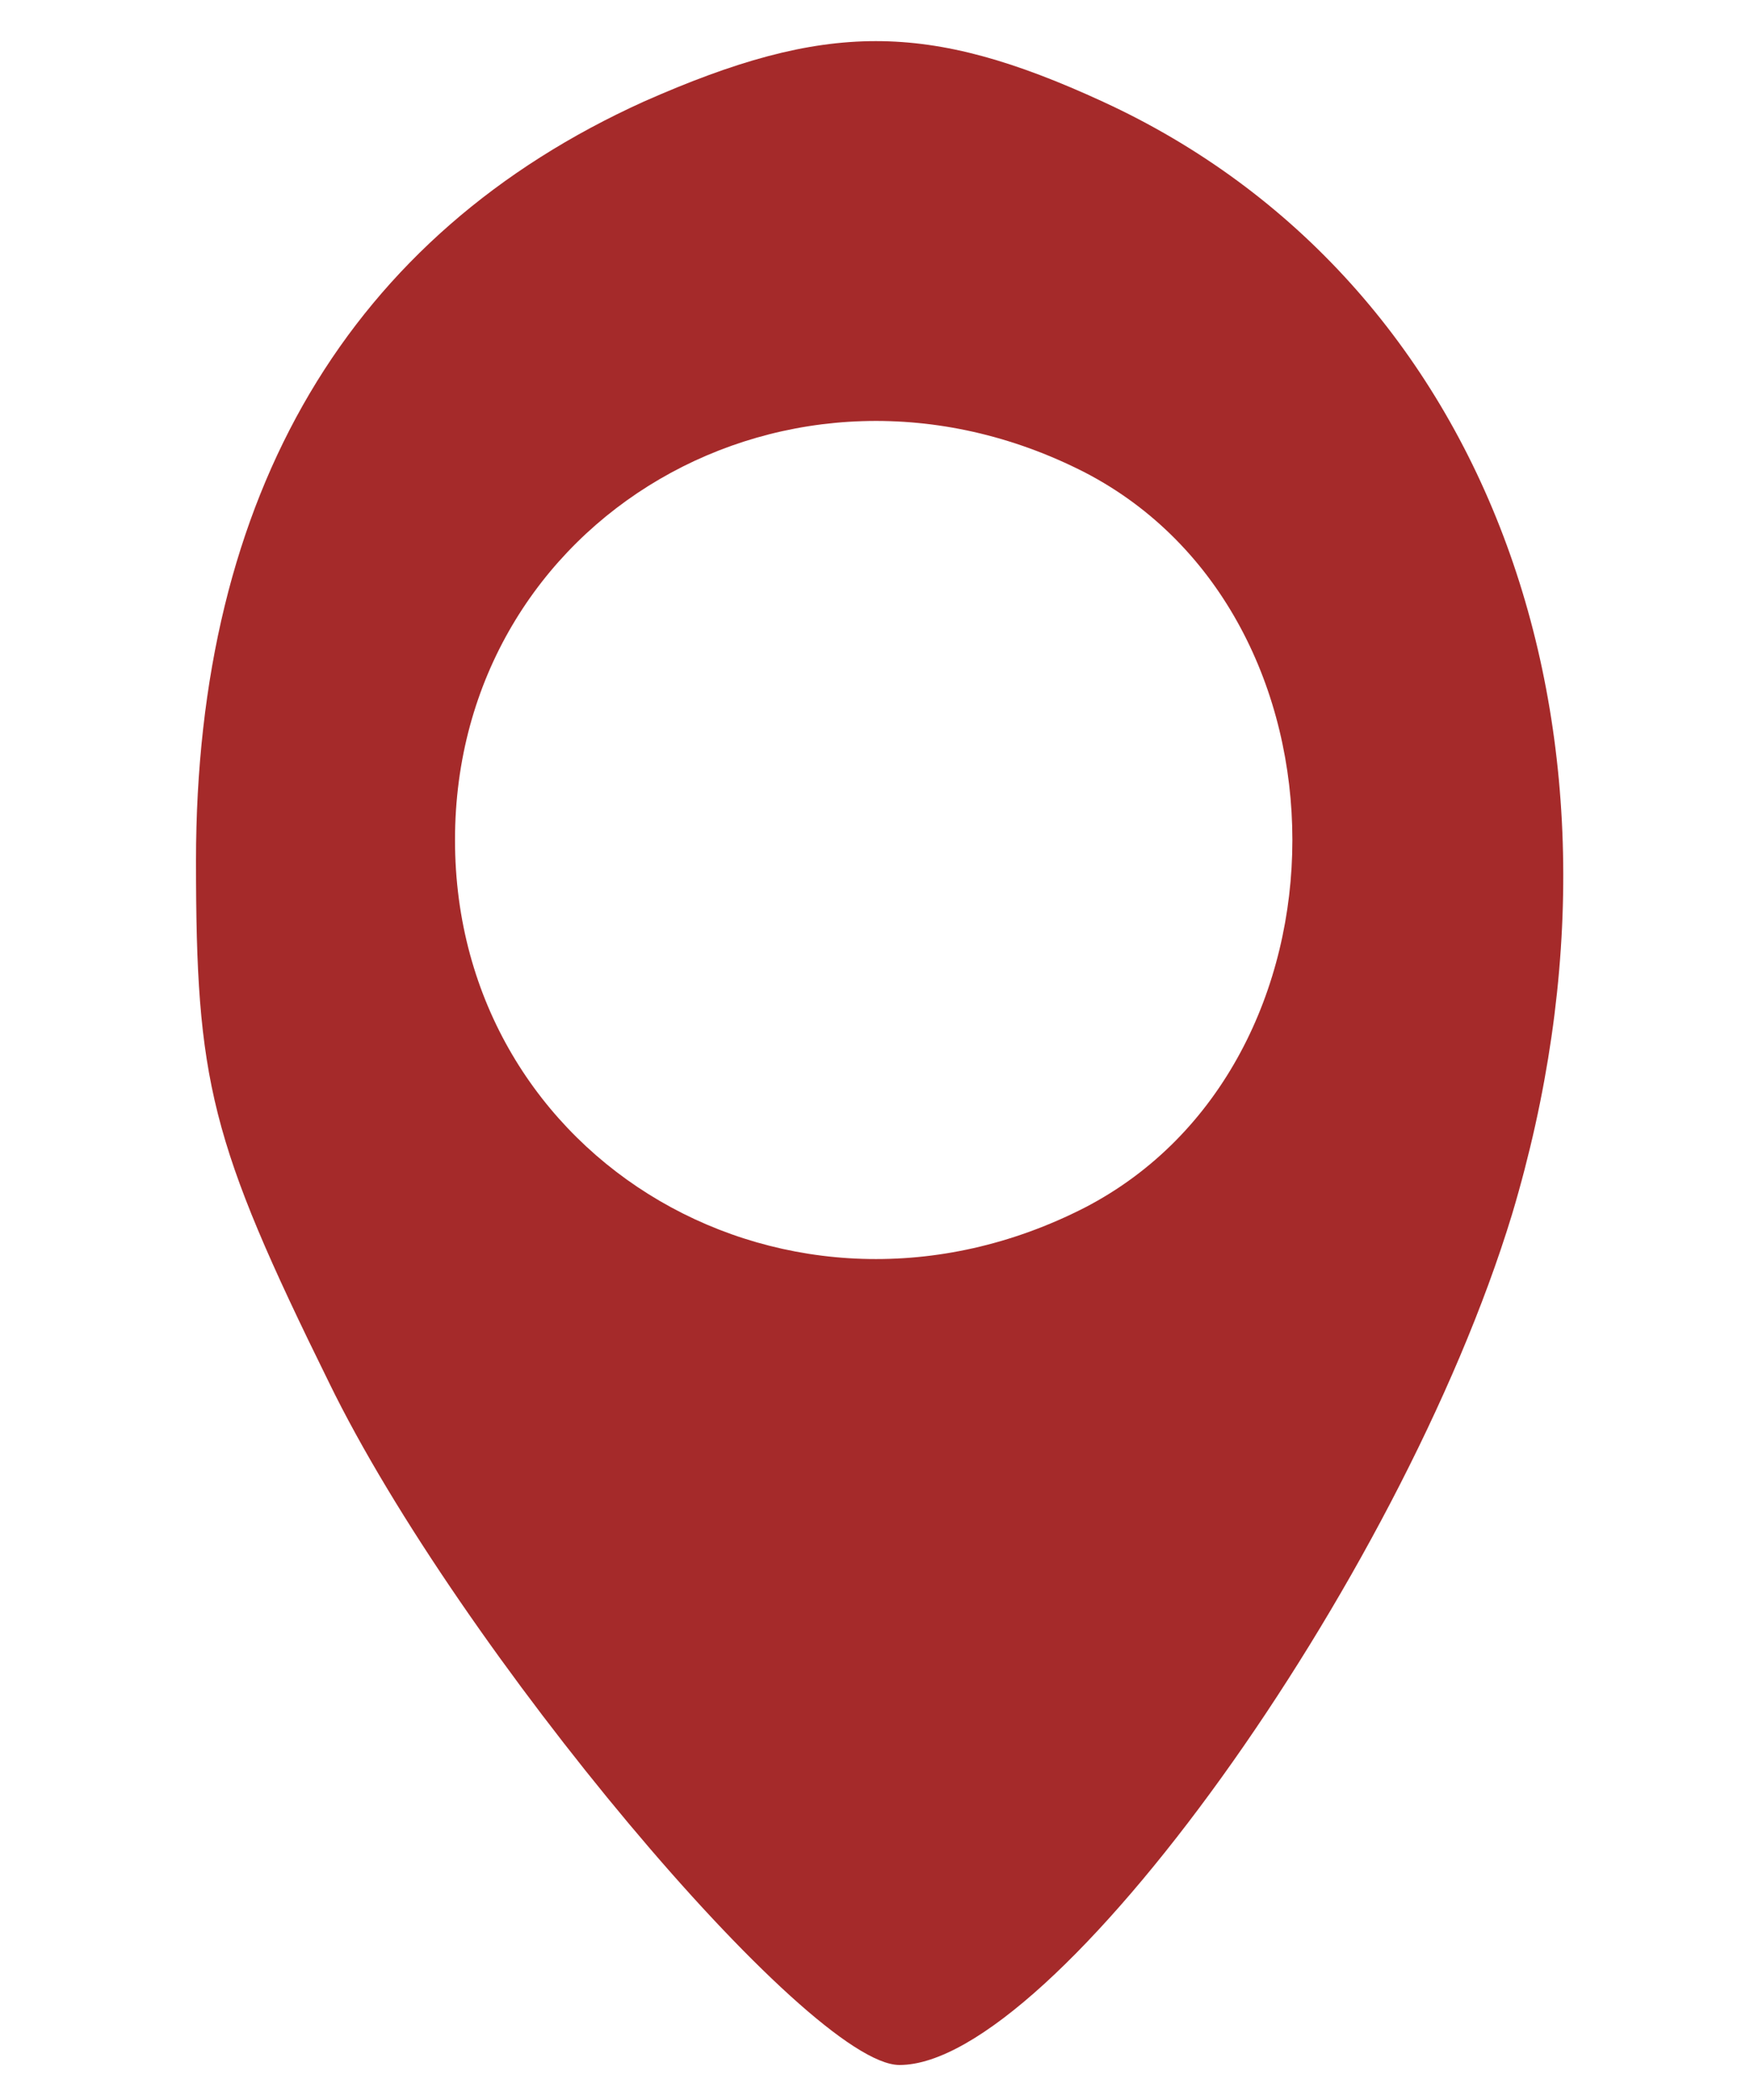<svg xmlns="http://www.w3.org/2000/svg" width="50pt" height="60pt" viewBox="0 0 50 60" preserveAspectRatio="xMidYMid meet"><g transform="translate(0,60) scale(0.1,-0.1)" fill="#a52a2a" stroke="none"><path d="M184 571 c-84 -38 -128 -112 -128 -217 0 -63 4 -80 38 -149 37 -76 137 -195 163 -195 44 0 143 138 175 243 41 137 -6 267 -117 318 -50 23 -79 23 -131 0z m126 -106 c79 -41 79 -169 0 -210 -84 -43 -180 13 -180 105 0 92 96 148 180 105z"></path></g></svg>